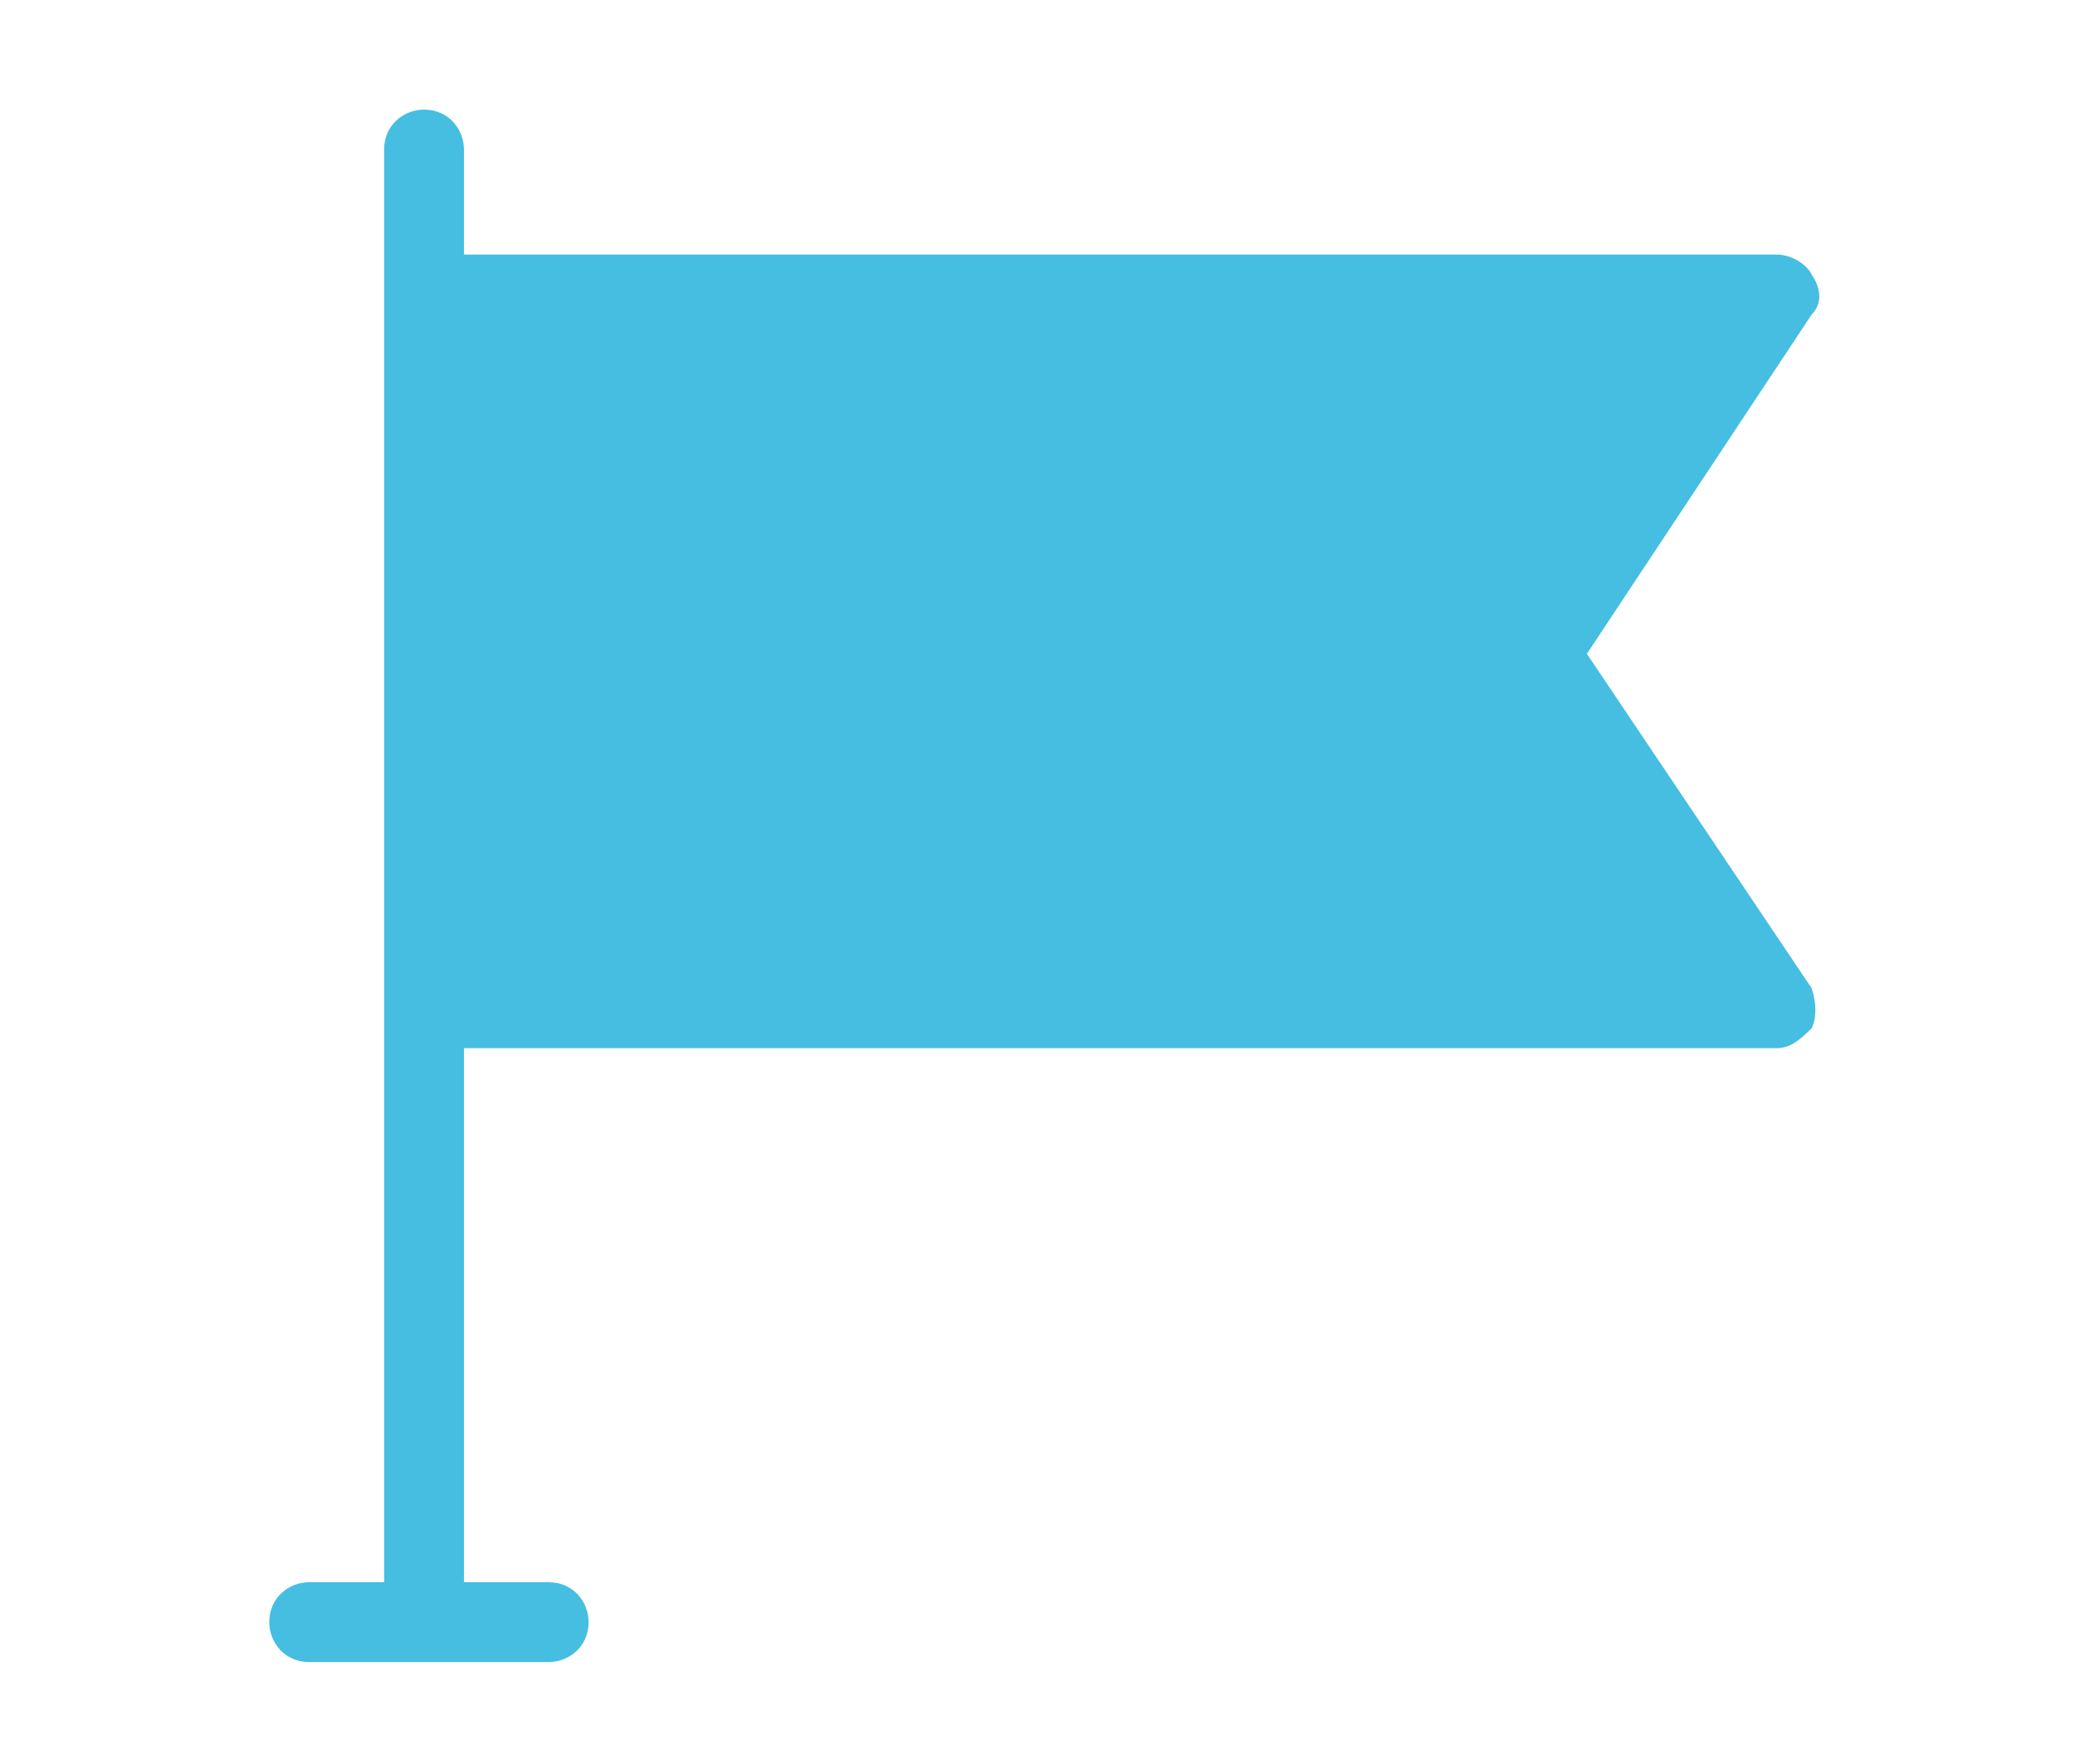 <?xml version="1.0" encoding="utf-8"?>
<!-- Generator: Adobe Illustrator 27.8.0, SVG Export Plug-In . SVG Version: 6.00 Build 0)  -->
<svg version="1.1" id="Layer_1" xmlns="http://www.w3.org/2000/svg" xmlns:xlink="http://www.w3.org/1999/xlink" x="0px" y="0px"
	 viewBox="0 0 59.26 50.37" style="enable-background:new 0 0 59.26 50.37;" xml:space="preserve">
<style type="text/css">
	.st0{fill:#45BEE1;}
	.st1{fill-rule:evenodd;clip-rule:evenodd;fill:#45BEE1;}
	.st2{fill-rule:evenodd;clip-rule:evenodd;fill:#FFFFFF;}
	.st3{fill:#FFFFFF;}
</style>
<path class="st0" d="M45.32,18.67l6.42-9.69c0.29-0.29,0.29-0.71,0-1.14c-0.14-0.29-0.57-0.57-1-0.57H13.25V4.27
	c0-0.57-0.43-1.14-1.14-1.14c-0.57,0-1.14,0.43-1.14,1.14v40.91H8.83c-0.57,0-1.14,0.43-1.14,1.14c0,0.57,0.43,1.14,1.14,1.14h6.84
	c0.57,0,1.14-0.43,1.14-1.14c0-0.57-0.43-1.14-1.14-1.14h-2.42V29.93h37.49c0.43,0,0.71-0.29,1-0.57c0.14-0.29,0.14-0.71,0-1.14
	L45.32,18.67z"/>
</svg>
